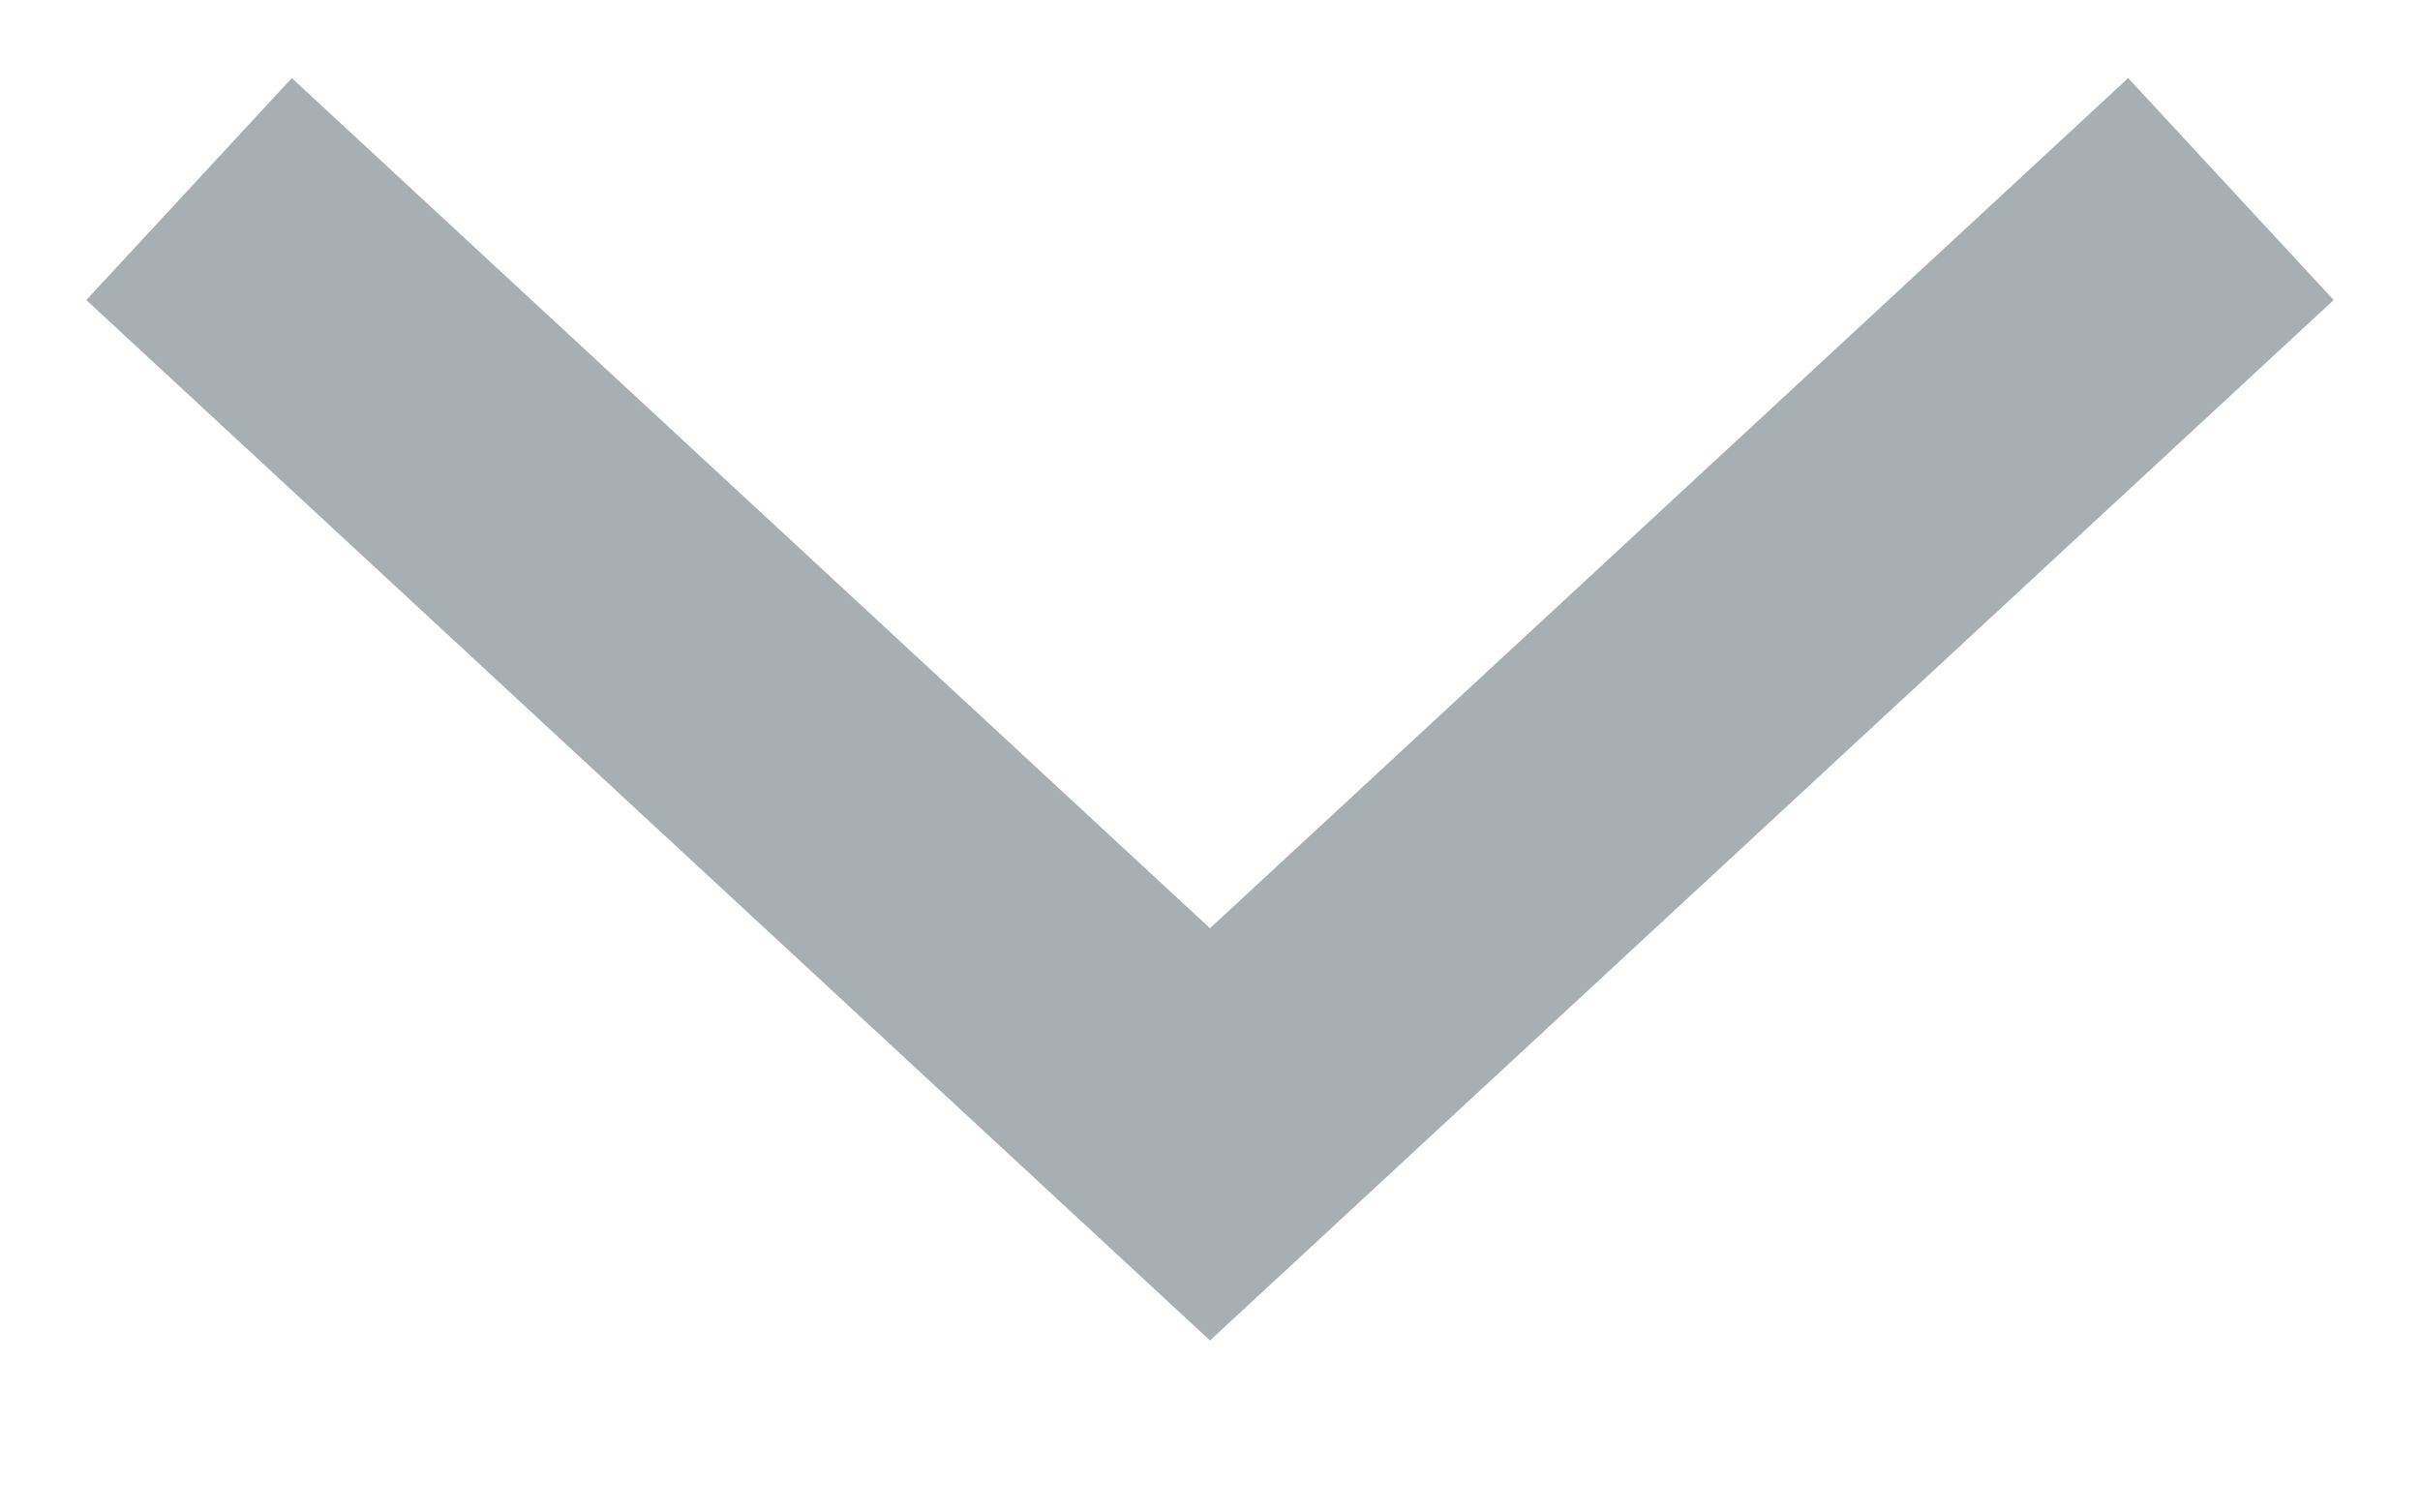 <svg xmlns="http://www.w3.org/2000/svg" width="16" height="10" viewBox="0 0 16 10">
    <g fill="none" fill-rule="evenodd" stroke="#A8AFB3" stroke-width="2">
        <path d="M 1.25 1.25 8 7.5 14.75 1.25"/>
    </g>
</svg>

